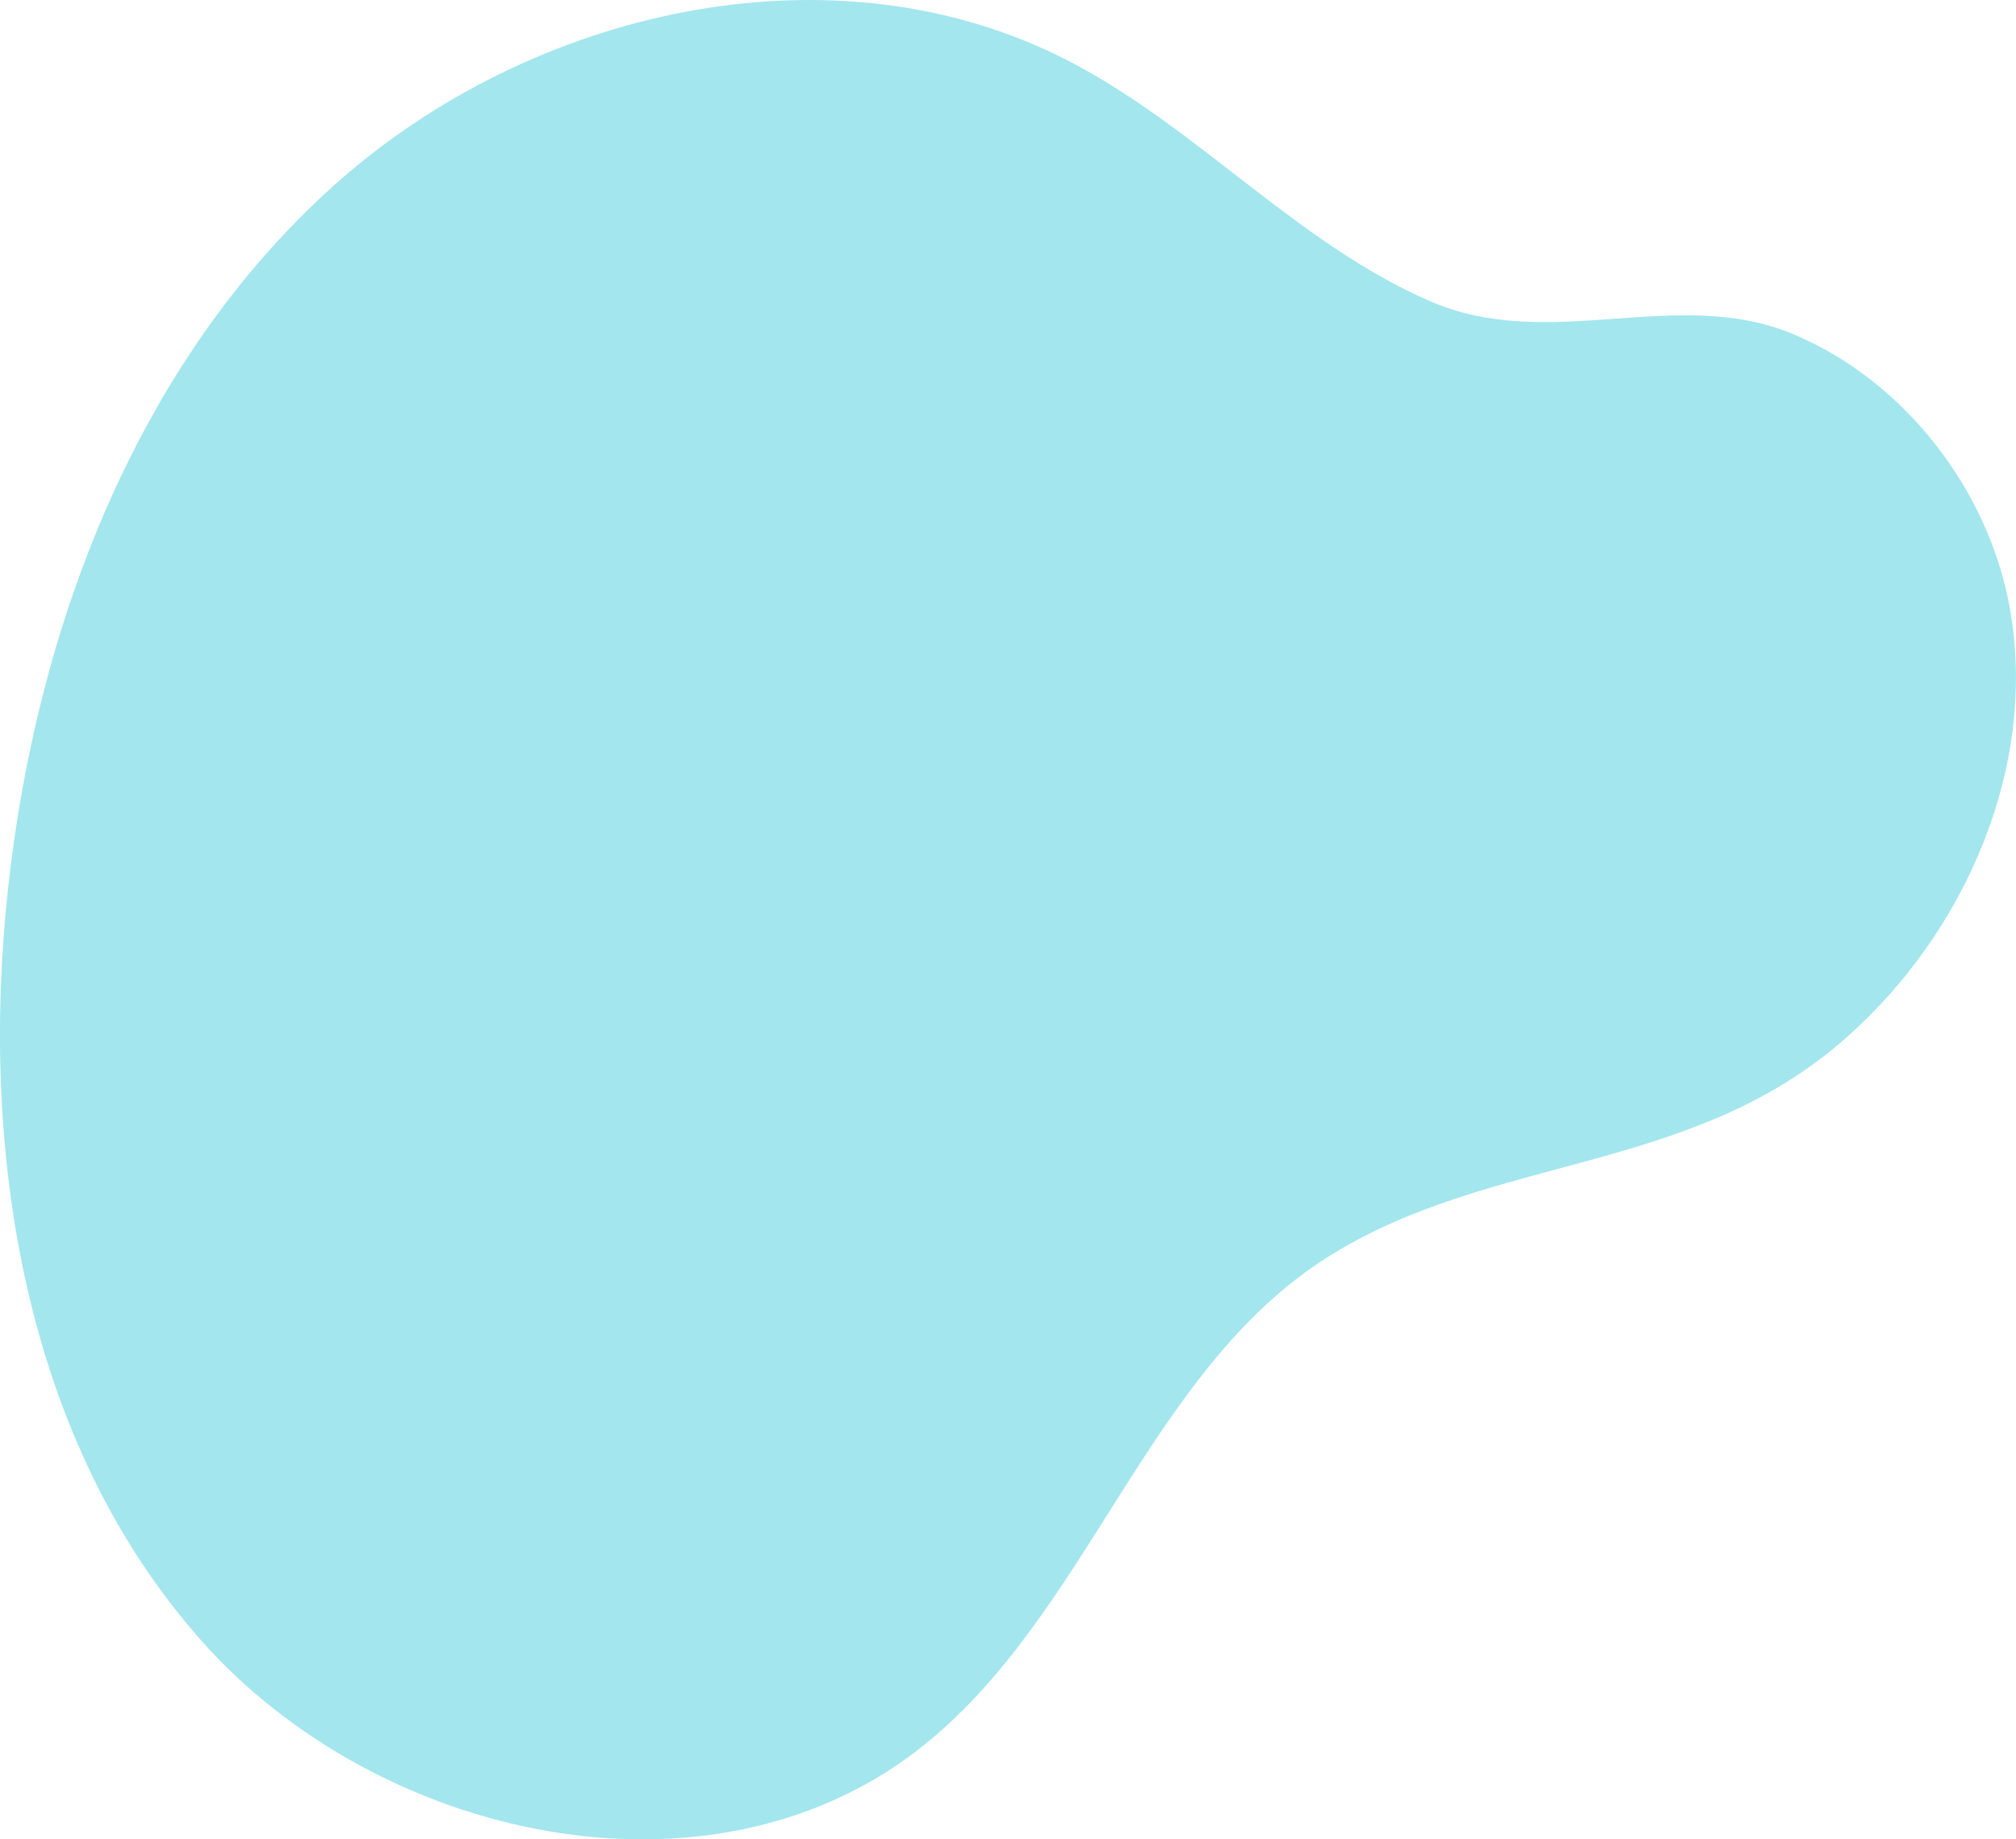 <svg xmlns="http://www.w3.org/2000/svg" xmlns:xlink="http://www.w3.org/1999/xlink" width="198.752" height="181.294" viewBox="0 0 198.752 181.294"><defs><clipPath id="a"><rect width="198.752" height="181.294" fill="none"/></clipPath></defs><g clip-path="url(#a)"><path d="M.8,87.517C3.637,61.646,13.554,35.646,32.93,18.271S82.169-5.945,105.3,5.98c12.726,6.561,22.563,18.014,35.7,23.714,11.847,5.14,24.312-1.608,35.86,3.269,10.95,4.624,19.21,15.354,21.288,27,2.769,15.514-4.3,31.828-16.093,42.285-15.3,13.574-34.84,11.43-51.039,21.579-17.97,11.26-23.671,35.491-40.385,48.545-20.724,16.182-53.346,9-70.791-10.673S-2.061,113.653.8,87.517" transform="translate(-0.001 0)" fill="#a3e6ee"/></g></svg>